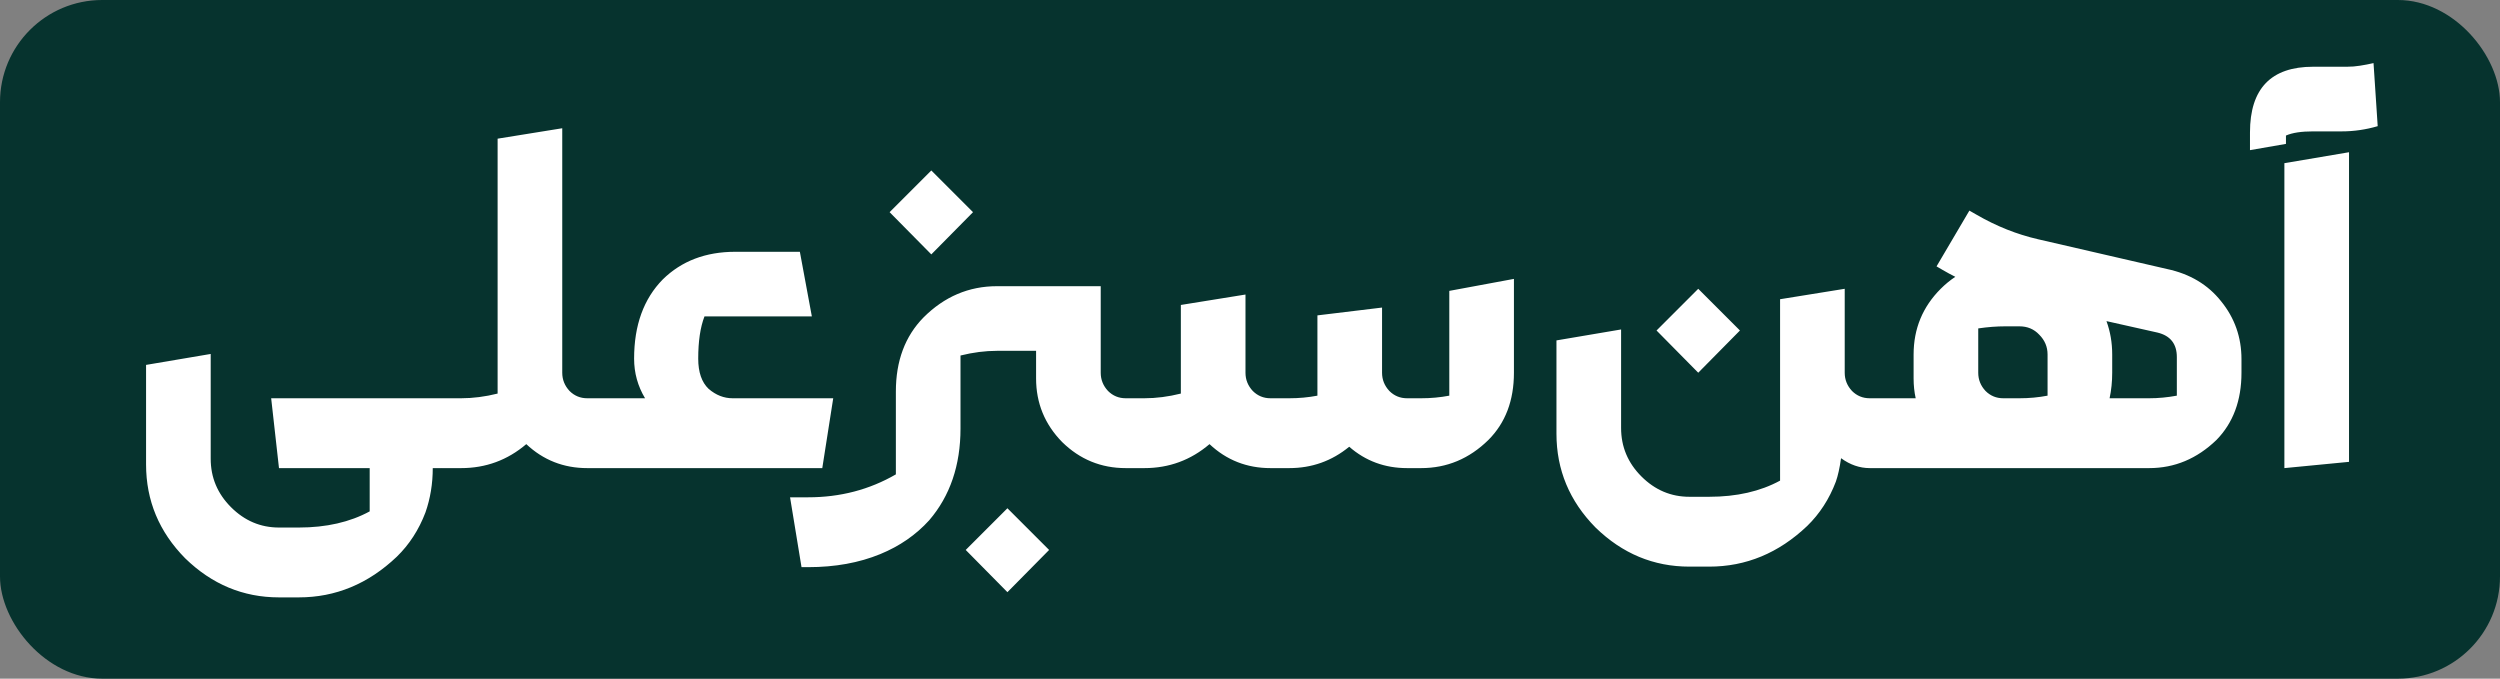 <svg width="1223" height="332" viewBox="0 0 1223 332" fill="none" xmlns="http://www.w3.org/2000/svg">
<rect x="0" y="0" width="1223" height="332" fill="#808080" stroke="none"/>
<g clip-path="url(#clip0_2_33)">
<rect width="1223" height="332" rx="50" fill="#06332E"/>
<path d="M211.705 229C211.705 236.65 210.515 243.875 208.135 250.675C204.905 259.175 200.23 266.4 194.11 272.35C180.17 285.61 164.19 292.24 146.17 292.24H136.48C118.97 292.24 103.67 285.865 90.58 273.115C77.83 260.195 71.455 244.895 71.455 227.215V178.51L103.075 173.155V224.41C103.075 233.59 106.39 241.495 113.02 248.125C119.65 254.755 127.47 258.07 136.48 258.07H146.17C159.6 258.07 171.16 255.435 180.85 250.165V229H136.48L132.655 194.83H215.785L221.65 197.89V225.685L215.785 229H211.705ZM291.883 194.83L297.748 197.89V225.685L291.883 229H287.293C275.733 229 265.788 225.09 257.458 217.27C248.278 225.09 237.653 229 225.583 229H215.893L210.028 225.685V197.89L215.893 194.83H225.583C231.363 194.83 237.313 194.065 243.433 192.535V67.84L275.053 62.74V182.335C275.053 185.735 276.243 188.71 278.623 191.26C281.003 193.64 283.893 194.83 287.293 194.83H291.883ZM291.845 229L285.98 225.685V197.89L291.845 194.83H315.56C311.99 188.88 310.205 182.42 310.205 175.45C310.205 159.13 314.88 146.21 324.23 136.69C333.41 127.68 345.225 123.175 359.675 123.175H391.295L397.16 154.795H344.63C342.59 160.065 341.57 166.95 341.57 175.45C341.57 182.08 343.27 187.01 346.67 190.24C350.24 193.3 354.15 194.83 358.4 194.83H407.615L402.26 229H291.845ZM469.879 209.62C469.879 227.64 464.779 242.6 454.579 254.5C448.119 261.64 440.129 267.165 430.609 271.075C420.239 275.325 408.509 277.45 395.419 277.45H392.104L386.494 243.28H395.419C411.059 243.28 425.339 239.54 438.259 232.06V191.515C438.259 176.555 442.764 164.485 451.774 155.305C461.974 145.105 473.959 140.005 487.729 140.005H538.474V182.335C538.474 185.735 539.664 188.71 542.044 191.26C544.424 193.64 547.314 194.83 550.714 194.83H555.304L561.169 197.89V225.685L555.304 229H550.714C538.644 229 528.274 224.75 519.604 216.25C511.104 207.58 506.854 197.21 506.854 185.14V171.625H487.729C481.949 171.625 475.999 172.39 469.879 173.92V209.62ZM492.829 248.635L513.229 269.035L492.829 289.69L472.429 269.035L492.829 248.635ZM455.599 83.395L475.999 103.795L455.599 124.45L435.199 103.795L455.599 83.395ZM555.232 229L549.367 225.685V197.89L555.232 194.83H559.822C565.602 194.83 571.552 194.065 577.672 192.535V149.185L609.292 144.085V182.335C609.292 185.735 610.482 188.71 612.862 191.26C615.242 193.64 618.132 194.83 621.532 194.83H630.712C635.472 194.83 640.062 194.405 644.482 193.555V154.285L676.102 150.46V182.335C676.102 185.735 677.292 188.71 679.672 191.26C682.052 193.64 684.942 194.83 688.342 194.83H695.227C699.987 194.83 704.577 194.405 708.997 193.555V142.3L740.617 136.435V182.335C740.617 195.935 736.452 206.9 728.122 215.23C718.772 224.41 707.807 229 695.227 229H688.342C677.462 229 668.027 225.515 660.037 218.545C651.537 225.515 641.762 229 630.712 229H621.532C609.972 229 600.027 225.09 591.697 217.27C582.517 225.09 571.892 229 559.822 229H555.232ZM919.264 194.83L925.129 197.89V225.685L919.264 229H914.674C909.744 229 905.069 227.385 900.649 224.155C899.969 228.915 899.119 232.74 898.099 235.63C894.869 244.13 890.194 251.355 884.074 257.305C870.134 270.565 854.154 277.195 836.134 277.195H826.444C808.934 277.195 793.634 270.82 780.544 258.07C767.794 245.15 761.419 229.85 761.419 212.17V166.525L793.039 161.17V209.365C793.039 218.545 796.354 226.45 802.984 233.08C809.614 239.71 817.434 243.025 826.444 243.025H836.134C849.564 243.025 861.124 240.39 870.814 235.12V146.38L902.434 141.28V182.335C902.434 185.735 903.624 188.71 906.004 191.26C908.384 193.64 911.274 194.83 914.674 194.83H919.264ZM830.779 141.28L851.179 161.68L830.779 182.335L810.379 161.68L830.779 141.28ZM987.899 194.83C992.659 194.83 997.249 194.405 1001.67 193.555V173.41C1001.67 169.67 1000.31 166.44 997.589 163.72C995.039 161 991.809 159.64 987.899 159.64H981.014C976.764 159.64 972.344 159.98 967.754 160.66V182.335C967.754 185.735 968.944 188.71 971.324 191.26C973.704 193.64 976.594 194.83 979.994 194.83H987.899ZM1030.48 157.09C1032.35 162.19 1033.29 167.63 1033.29 173.41V182.335C1033.29 186.755 1032.86 190.92 1032.01 194.83H1051.39C1055.81 194.83 1060.32 194.405 1064.91 193.555V174.685C1064.91 168.225 1061.76 164.23 1055.47 162.7L1030.48 157.09ZM937.154 194.83C936.474 191.77 936.134 188.54 936.134 185.14V173.41C936.134 160.83 940.554 150.12 949.394 141.28C951.604 139.07 953.984 137.115 956.534 135.415C954.494 134.395 952.454 133.29 950.414 132.1L947.354 130.315L963.419 103.03L966.989 105.07C976.679 110.68 986.709 114.675 997.079 117.055L1060.06 131.59C1071.28 133.97 1080.12 139.24 1086.58 147.4C1093.21 155.56 1096.53 164.995 1096.53 175.705V182.335C1096.53 195.935 1092.45 206.9 1084.29 215.23C1074.77 224.41 1063.8 229 1051.39 229H919.304L913.439 225.685V197.89L919.304 194.83H937.154ZM1117.52 79.825L1149.14 74.47V225.94L1117.52 229V79.825ZM1131.55 64.27C1125.77 64.27 1121.35 64.95 1118.29 66.31V70.39L1100.69 73.45V64.78C1100.69 43.36 1110.98 32.65 1131.55 32.65H1148.12C1150.33 32.65 1152.46 32.48 1154.5 32.14C1156.71 31.8 1158.92 31.375 1161.13 30.865L1163.17 61.72C1157.39 63.42 1151.52 64.27 1145.57 64.27H1131.55Z" fill="white"/>
</g>
<defs>
<clipPath id="clip0_2_33">
<rect width="1223" height="332" rx="50" fill="white"/>
</clipPath>
</defs>
</svg>
